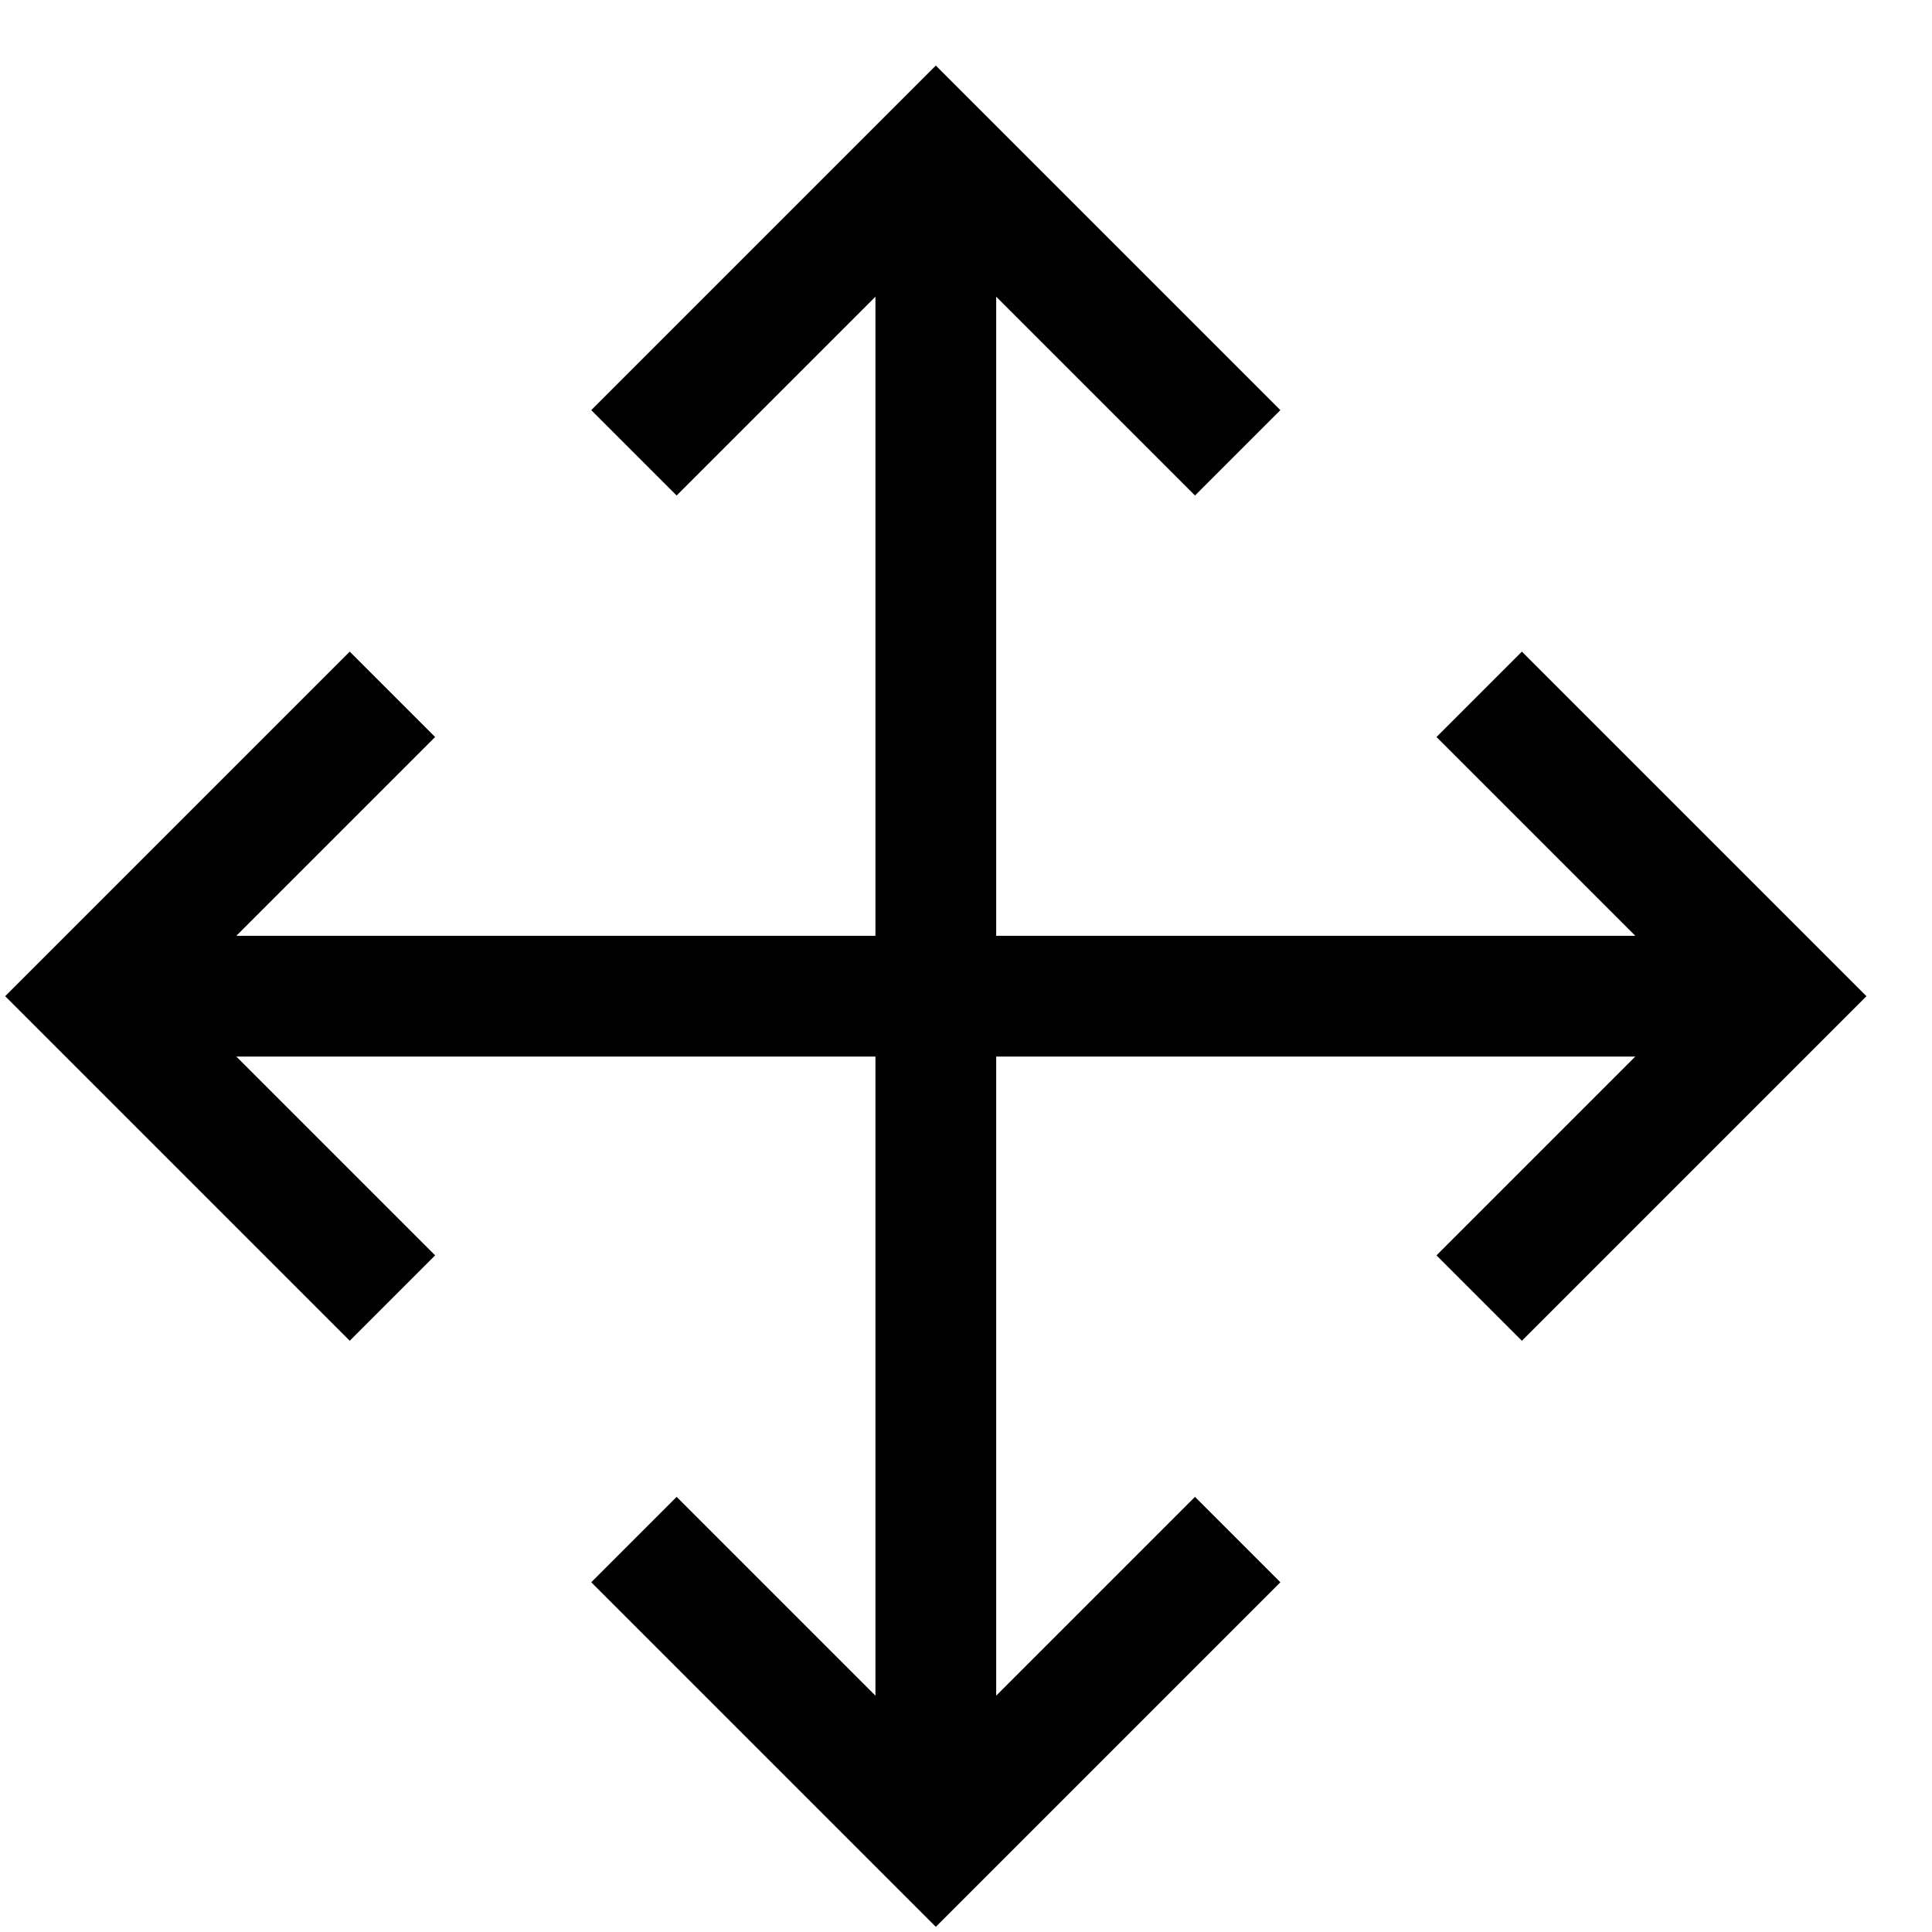 <svg fill="none" stroke="currentColor"    version="1.1" viewBox="0 0 16 16" xmlns="http://www.w3.org/2000/svg">
 <path d="m12.25 5.75 2.5 2.5-2.5 2.5m2.5-2.5h-14m2.5-2.5-2.5 2.5 2.5 2.5m7 2-2.5 2.5-2.5-2.5m2.5 2.5v-14m2.5 2.5-2.5-2.5-2.5 2.5" fill="none" stroke="currentColor"   />
</svg>
